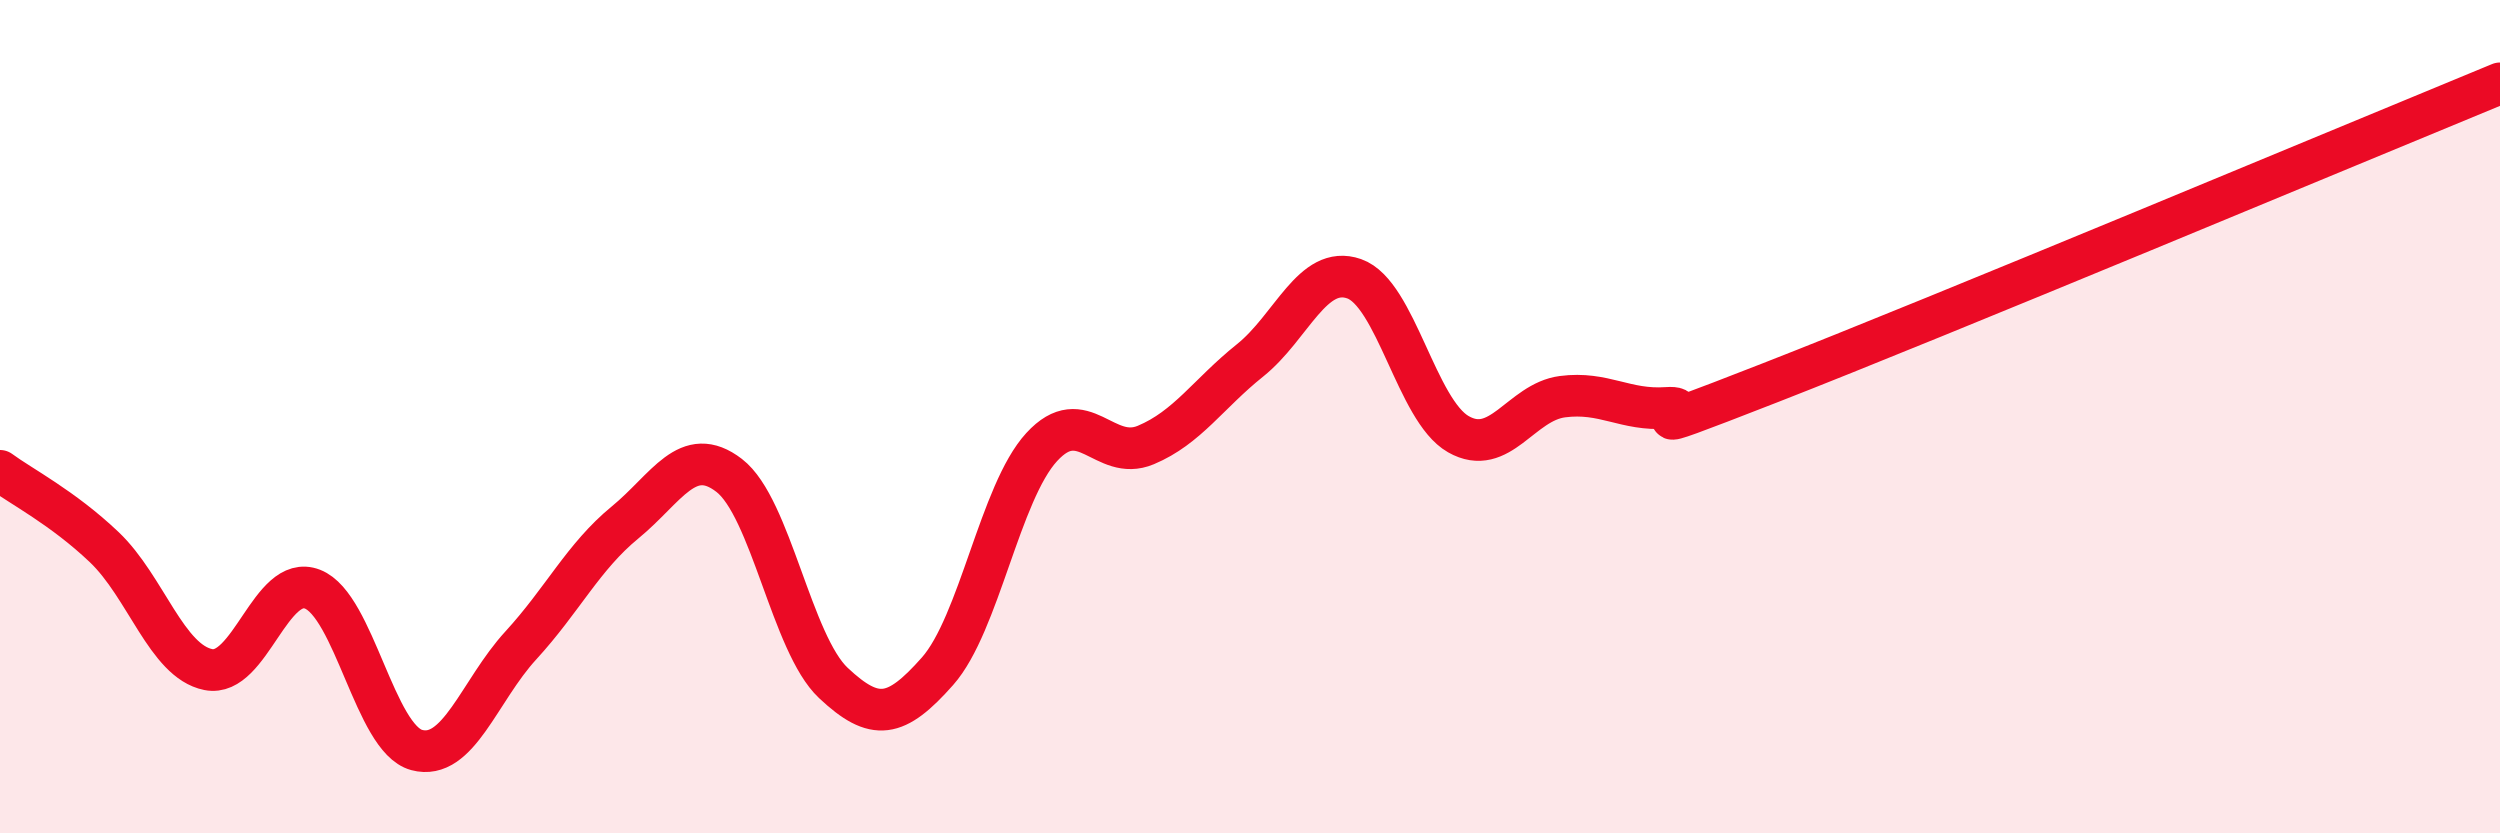 
    <svg width="60" height="20" viewBox="0 0 60 20" xmlns="http://www.w3.org/2000/svg">
      <path
        d="M 0,11.3 C 0.5,11.67 1.5,12.18 2.5,13.13 C 3.5,14.08 4,15.87 5,16.07 C 6,16.27 6.5,13.75 7.5,14.14 C 8.5,14.53 9,17.73 10,18 C 11,18.27 11.5,16.58 12.5,15.49 C 13.5,14.4 14,13.36 15,12.54 C 16,11.72 16.5,10.64 17.5,11.41 C 18.5,12.18 19,15.45 20,16.39 C 21,17.33 21.5,17.24 22.5,16.11 C 23.5,14.98 24,11.82 25,10.73 C 26,9.64 26.5,11.1 27.5,10.68 C 28.5,10.26 29,9.45 30,8.65 C 31,7.85 31.5,6.34 32.5,6.69 C 33.5,7.04 34,9.85 35,10.42 C 36,10.99 36.5,9.65 37.5,9.52 C 38.5,9.39 39,9.86 40,9.79 C 41,9.72 38.5,10.74 42.5,9.18 C 46.5,7.62 56.5,3.44 60,2L60 20L0 20Z"
        fill="#EB0A25"
        opacity="0.1"
        stroke-linecap="round"
        stroke-linejoin="round"
      />
      <path
        d="M 0,11.3 C 0.5,11.67 1.5,12.18 2.5,13.13 C 3.5,14.08 4,15.87 5,16.07 C 6,16.27 6.5,13.75 7.5,14.14 C 8.5,14.53 9,17.73 10,18 C 11,18.27 11.5,16.58 12.5,15.49 C 13.5,14.4 14,13.36 15,12.54 C 16,11.72 16.5,10.64 17.5,11.41 C 18.5,12.18 19,15.45 20,16.39 C 21,17.33 21.5,17.24 22.5,16.11 C 23.5,14.98 24,11.82 25,10.73 C 26,9.64 26.5,11.1 27.5,10.68 C 28.5,10.26 29,9.45 30,8.65 C 31,7.85 31.5,6.34 32.5,6.69 C 33.5,7.04 34,9.85 35,10.42 C 36,10.99 36.5,9.65 37.5,9.52 C 38.5,9.39 39,9.86 40,9.79 C 41,9.72 38.5,10.74 42.5,9.18 C 46.5,7.62 56.5,3.44 60,2"
        stroke="#EB0A25"
        stroke-width="1"
        fill="none"
        stroke-linecap="round"
        stroke-linejoin="round"
      />
    </svg>
  